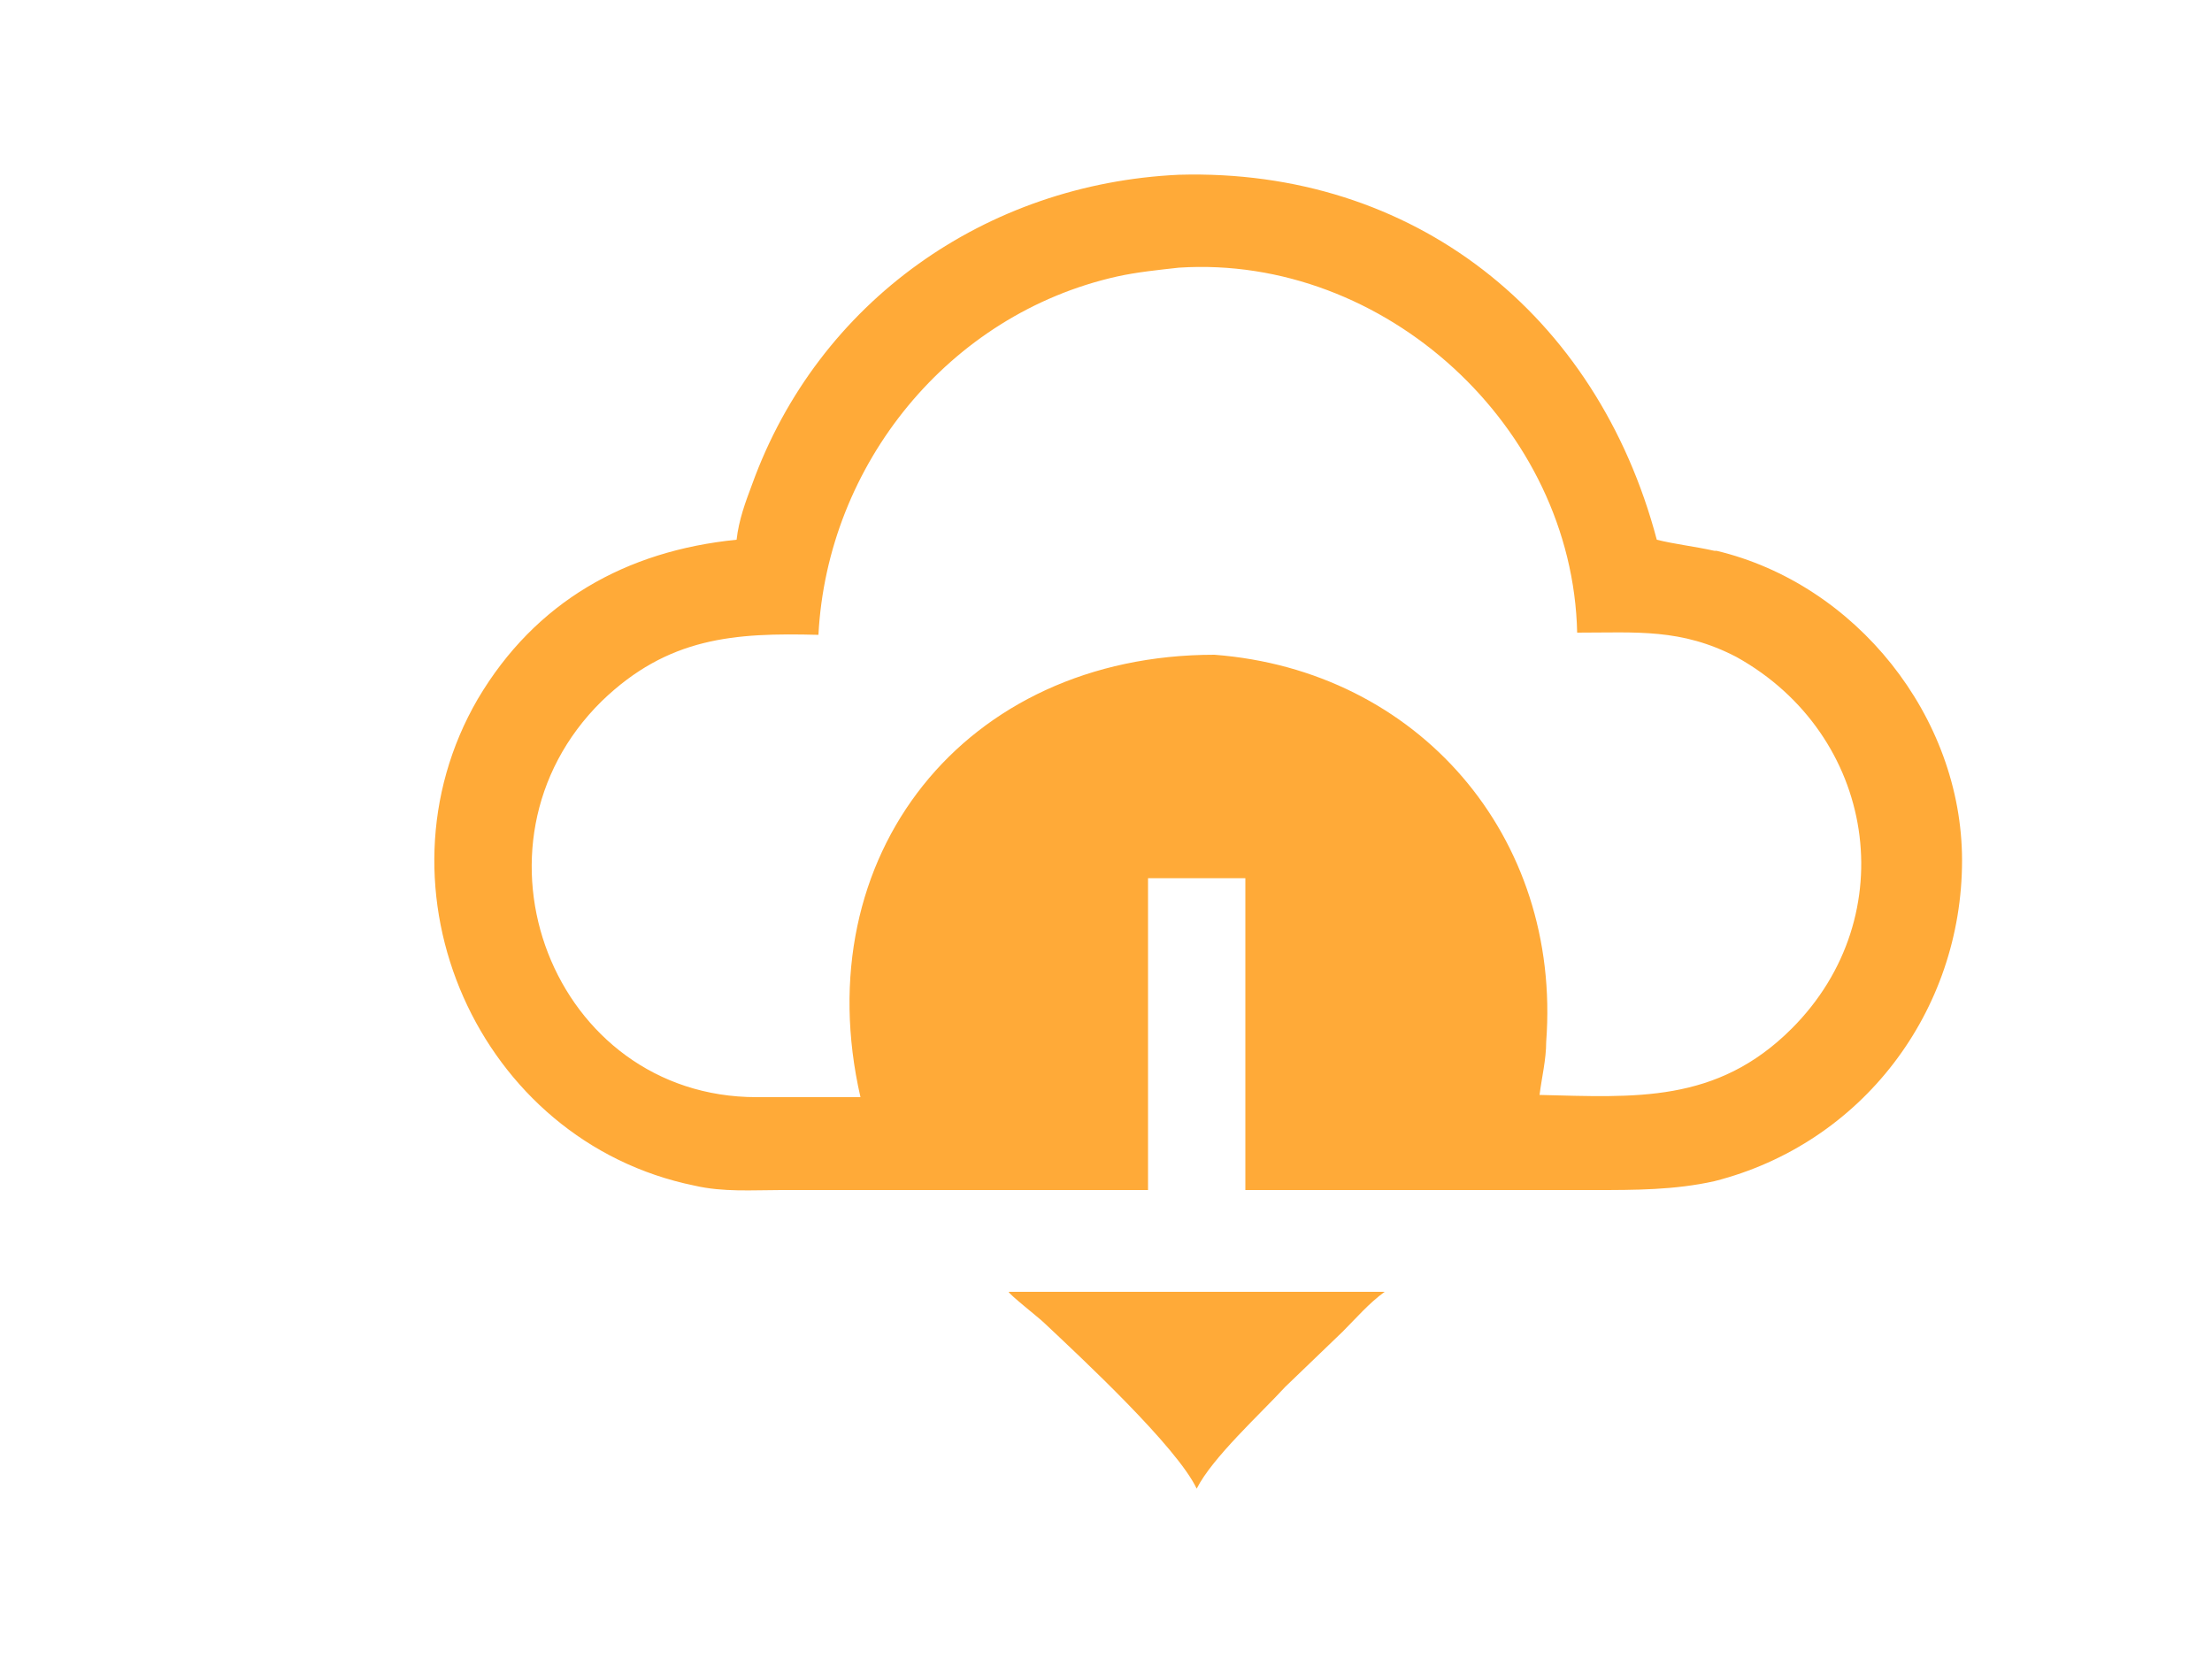 <?xml version="1.0" encoding="UTF-8"?>
<svg xmlns="http://www.w3.org/2000/svg" id="Layer_1" version="1.1" viewBox="0 0 100 75">
  <path d="M77.5,24.9c-.9-.2-1.8-.3-2.6-.5-2.7-10.2-11-16.8-21.6-16.5-8.7.4-16.3,5.7-19.3,14-.3.8-.6,1.6-.7,2.5-5,.5-9.1,2.8-11.7,7.2-5,8.6,0,20,9.8,22,1.3.3,2.6.2,3.9.2h16.6v-14.1h3.1c.4,0,.8,0,1.3,0v14.1h15.8c1.8,0,3.6,0,5.4-.4,6.7-1.7,11.2-7.7,11.2-14.5,0-6.5-4.8-12.5-11.1-14ZM81,46.5c-3.4,3.4-7.1,3.1-11.4,3,.1-.8.3-1.6.3-2.4.7-9.3-5.8-16.8-15-17.5-11.3,0-18.5,9.1-16,20h-4.7c-9.2,0-13.6-11.4-7-17.9,3-2.9,6-3.1,9.8-3,.4-7.7,5.9-14.5,13.5-16.2.9-.2,1.9-.3,2.8-.4,9.3-.6,17.8,7.2,18,16.5,2.7,0,4.7-.2,7.2,1.1,6.3,3.5,7.6,11.7,2.5,16.8Z" fill="#ffaa38"></path>
  <path d="M45.6,58.4c0,.1,1.4,1.2,1.6,1.4,1.7,1.6,6,5.6,6.9,7.5.7-1.4,2.9-3.4,4-4.6l2.6-2.5c.6-.6,1.2-1.3,1.9-1.8h-10.6c-2.1,0-4.2,0-6.4,0Z" fill="#ffaa38"></path>
</svg>
